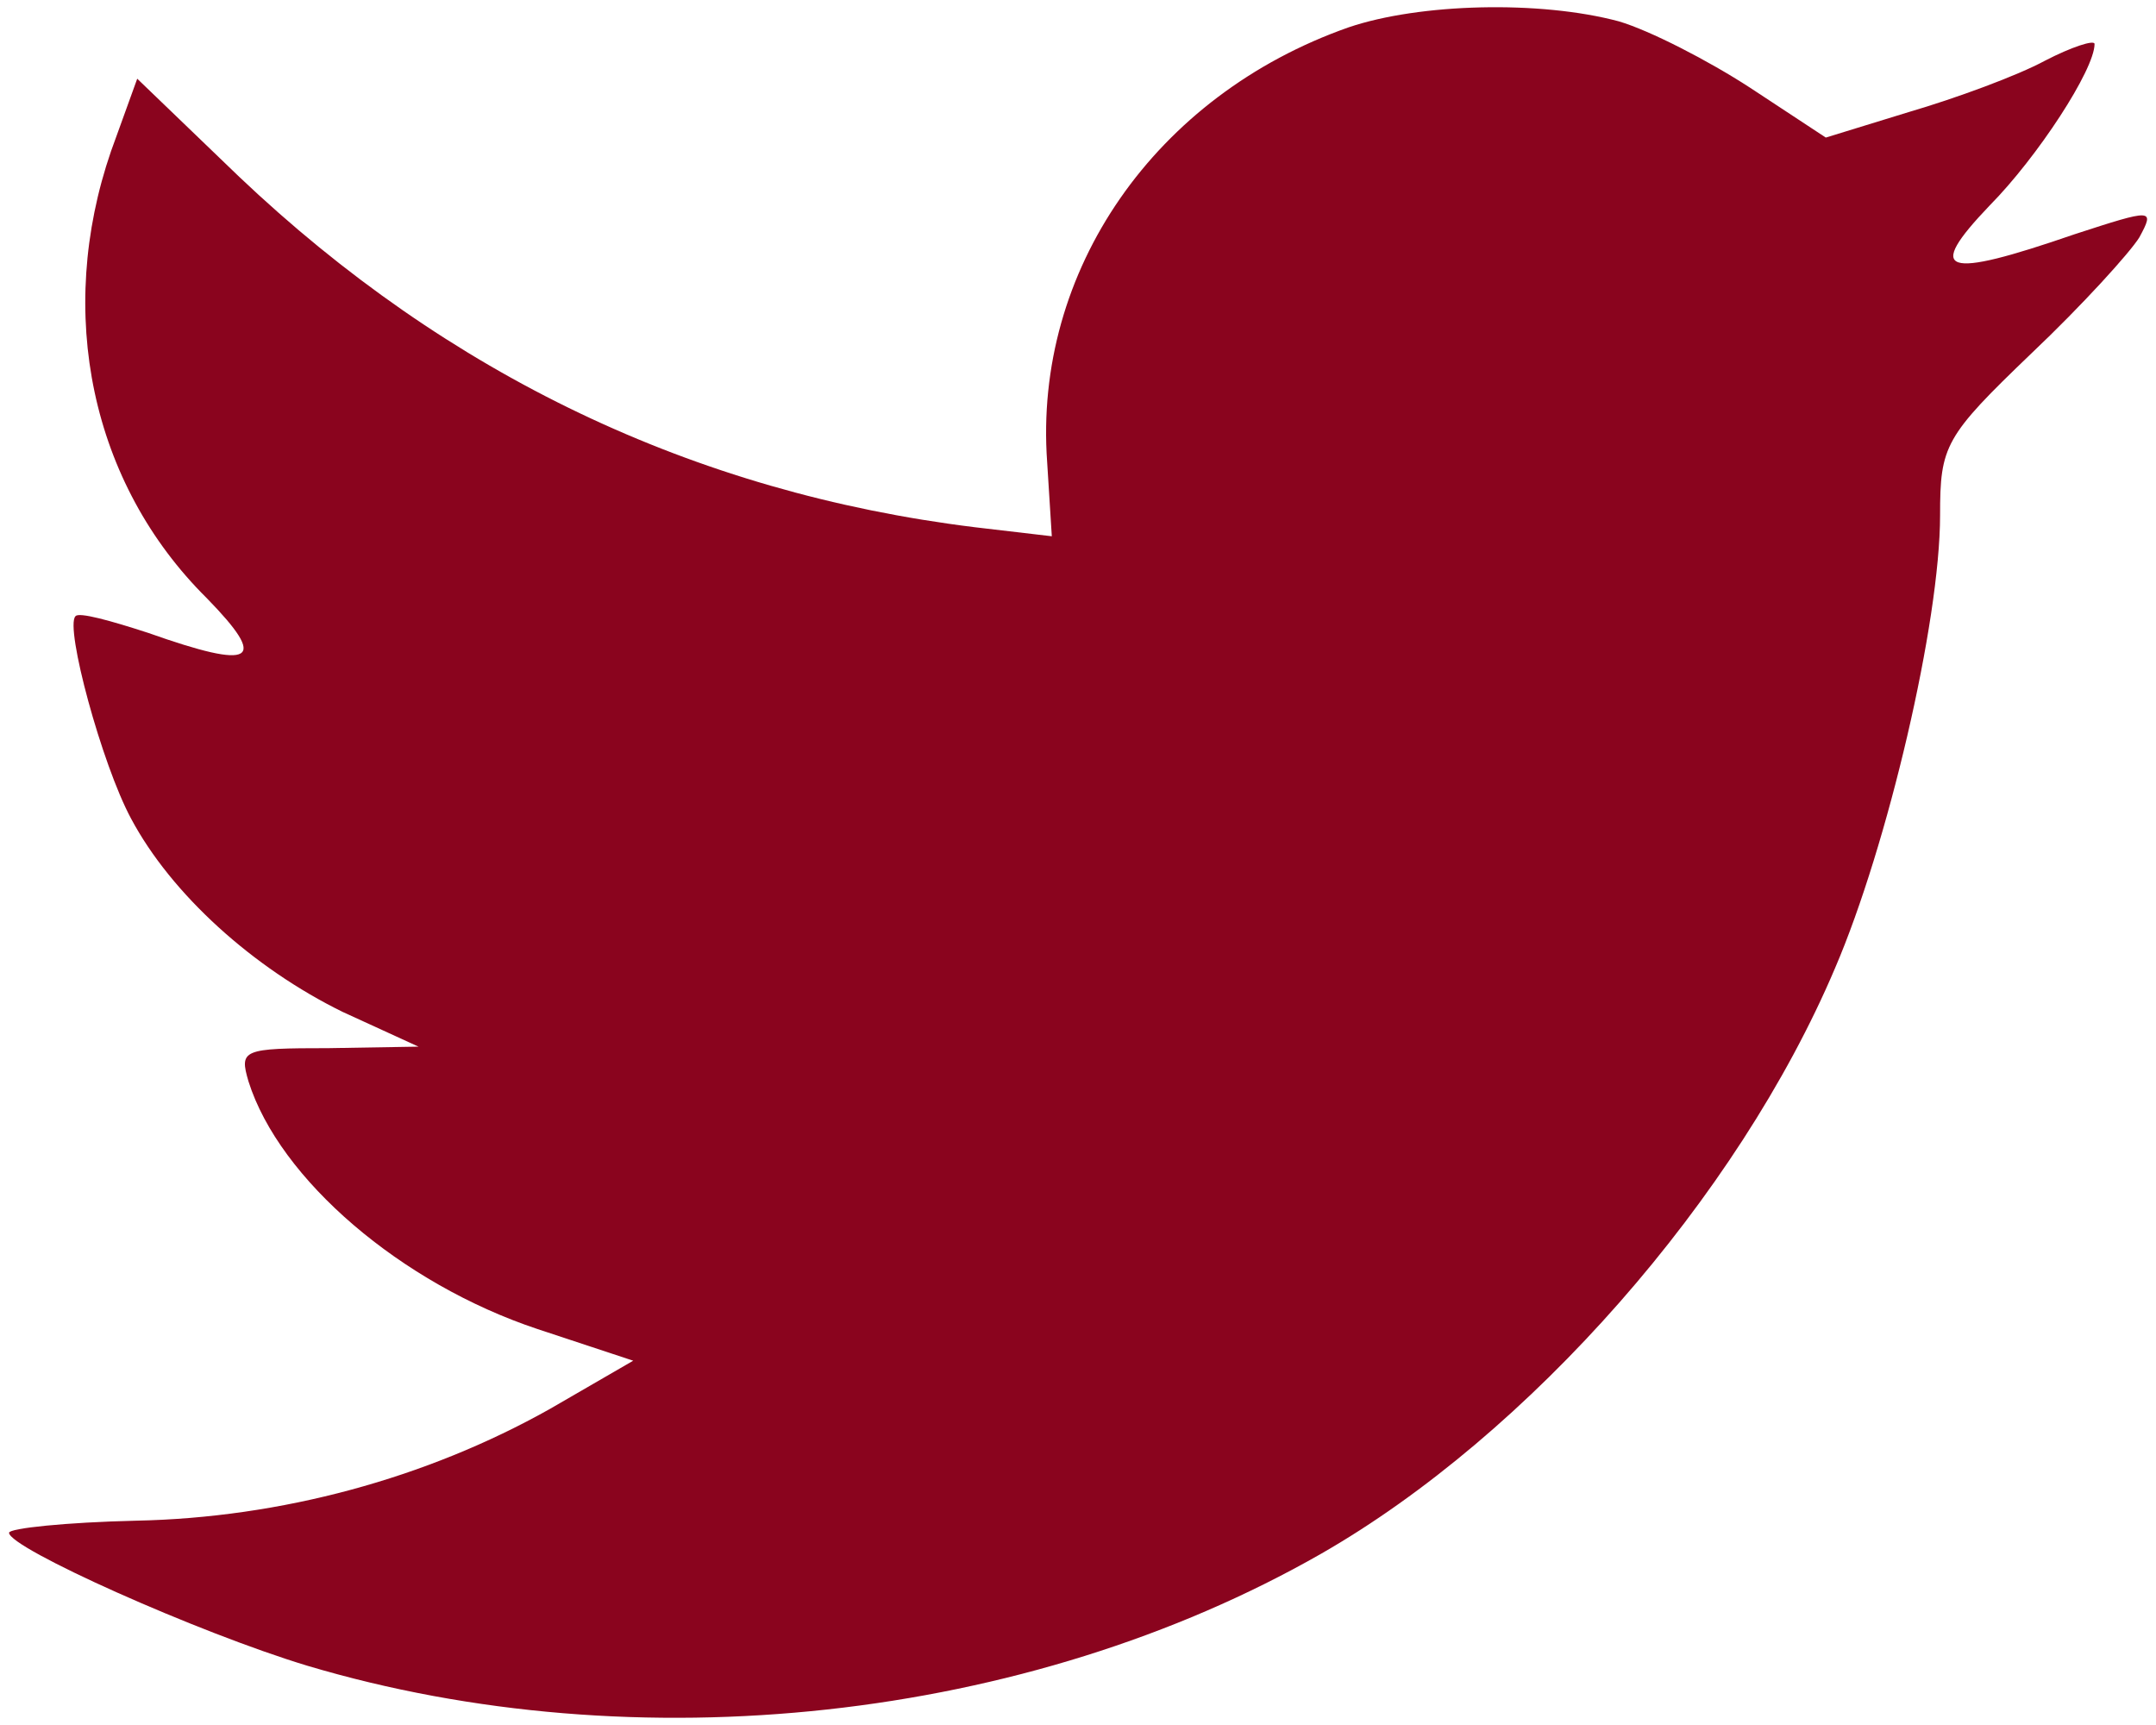 <svg width="20" height="16" viewBox="0 0 20 16" fill="none" xmlns="http://www.w3.org/2000/svg">
<path d="M9.714 4.288L9.757 4.974L9.041 4.89C6.432 4.568 4.154 3.475 2.219 1.64L1.273 0.73L1.03 1.402C0.514 2.901 0.844 4.484 1.918 5.548C2.492 6.136 2.363 6.22 1.374 5.87C1.03 5.758 0.729 5.674 0.7 5.716C0.6 5.814 0.944 7.089 1.216 7.593C1.589 8.293 2.348 8.979 3.179 9.386L3.882 9.708L3.05 9.722C2.248 9.722 2.219 9.736 2.305 10.03C2.592 10.94 3.724 11.907 4.985 12.327L5.874 12.621L5.1 13.069C3.953 13.713 2.606 14.078 1.259 14.105C0.614 14.12 0.084 14.175 0.084 14.217C0.084 14.358 1.832 15.142 2.85 15.45C5.902 16.36 9.528 15.968 12.251 14.414C14.185 13.307 16.12 11.108 17.023 8.979C17.51 7.845 17.997 5.772 17.997 4.778C17.997 4.133 18.04 4.049 18.843 3.279C19.316 2.831 19.76 2.341 19.846 2.201C19.989 1.935 19.975 1.935 19.244 2.173C18.026 2.593 17.854 2.537 18.456 1.907C18.9 1.458 19.43 0.646 19.43 0.408C19.43 0.366 19.215 0.436 18.972 0.562C18.714 0.702 18.141 0.912 17.711 1.038L16.937 1.276L16.235 0.814C15.848 0.562 15.303 0.282 15.017 0.198C14.286 0.002 13.168 0.03 12.509 0.254C10.717 0.884 9.585 2.509 9.714 4.288Z" fill="#8A041E"/>
</svg>
